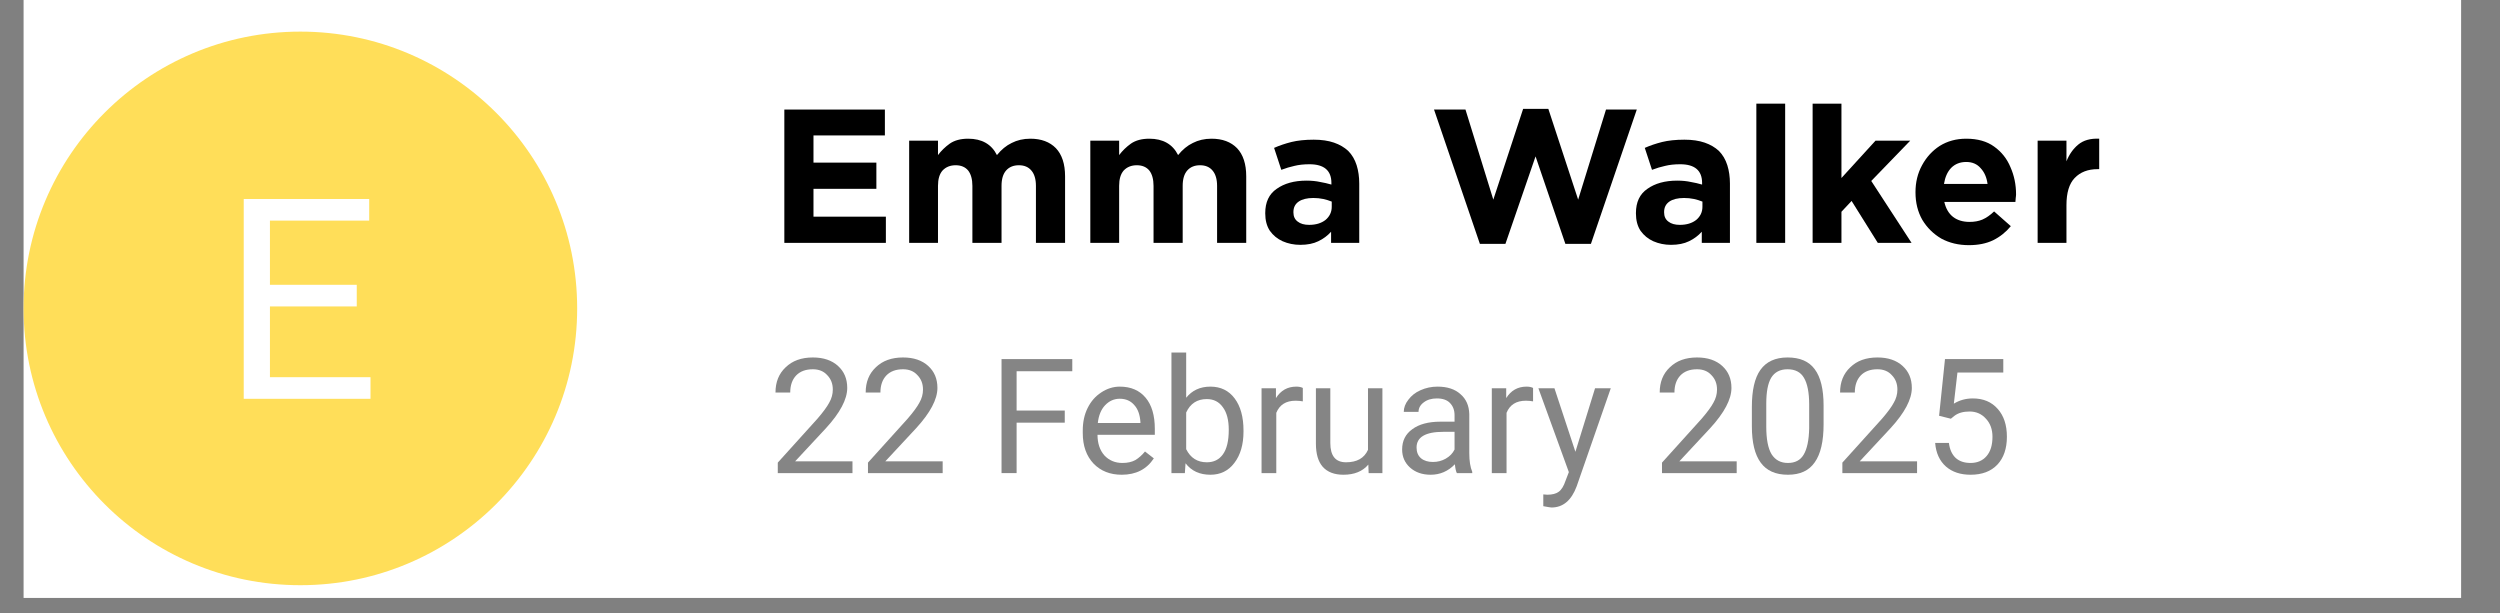 <svg xmlns="http://www.w3.org/2000/svg" xmlns:xlink="http://www.w3.org/1999/xlink" width="159" zoomAndPan="magnify" viewBox="0 0 119.25 29.25" height="39" preserveAspectRatio="xMidYMid meet" version="1.2"><rect x="0" y="0" width="119.25" height="29.25" fill="#808080" stroke="none"/><defs><clipPath id="7ef4463047"><path d="M 1.125 0 L 117.395 0 L 117.395 28.52 L 1.125 28.52 Z M 1.125 0 "/></clipPath><clipPath id="0a29d11846"><path d="M 1.125 1.508 L 27.531 1.508 L 27.531 27.914 L 1.125 27.914 Z M 1.125 1.508 "/></clipPath><clipPath id="671bc26a40"><path d="M 14.328 1.508 C 7.035 1.508 1.125 7.422 1.125 14.711 C 1.125 22.004 7.035 27.914 14.328 27.914 C 21.621 27.914 27.531 22.004 27.531 14.711 C 27.531 7.422 21.621 1.508 14.328 1.508 Z M 14.328 1.508 "/></clipPath><clipPath id="091c2ca5ea"><path d="M 0.125 0.508 L 26.531 0.508 L 26.531 26.914 L 0.125 26.914 Z M 0.125 0.508 "/></clipPath><clipPath id="1e0f04c702"><path d="M 13.328 0.508 C 6.035 0.508 0.125 6.422 0.125 13.711 C 0.125 21.004 6.035 26.914 13.328 26.914 C 20.621 26.914 26.531 21.004 26.531 13.711 C 26.531 6.422 20.621 0.508 13.328 0.508 Z M 13.328 0.508 "/></clipPath><clipPath id="637ff60c41"><rect x="0" width="27" y="0" height="27"/></clipPath><clipPath id="818ab1cc0e"><path d="M 61 3 L 64.574 3 L 64.574 9 L 61 9 Z M 61 3 "/></clipPath><clipPath id="368be548e9"><rect x="0" width="65" y="0" height="12"/></clipPath><filter x="0%" y="0%" width="100%" filterUnits="objectBoundingBox" id="5a0e3fe909" height="100%"><feColorMatrix values="0 0 0 0 1 0 0 0 0 1 0 0 0 0 1 0 0 0 1 0" type="matrix" in="SourceGraphic"/></filter><clipPath id="14367e0939"><path d="M 0.461 0.68 L 60.363 0.68 L 60.363 9.805 L 0.461 9.805 Z M 0.461 0.68 "/></clipPath><clipPath id="6a960eb55b"><path d="M 0.461 2 L 5 2 L 5 8 L 0.461 8 Z M 0.461 2 "/></clipPath><clipPath id="3e68a5778f"><path d="M 37 3 L 41 3 L 41 9.805 L 37 9.805 Z M 37 3 "/></clipPath><clipPath id="e02e0e8b56"><rect x="0" width="61" y="0" height="10"/></clipPath><clipPath id="5cb3c05dd7"><rect x="0" width="61" y="0" height="10"/></clipPath><clipPath id="3e65db9c9b"><rect x="0" width="9" y="0" height="17"/></clipPath></defs><g id="7e8262eb18"><g clip-rule="nonzero" clip-path="url(#7ef4463047)"><path style=" stroke:none;fill-rule:nonzero;fill:#ffffff;fill-opacity:1;" d="M 1.125 0 L 117.395 0 L 117.395 28.52 L 1.125 28.52 Z M 1.125 0 "/></g><g clip-rule="nonzero" clip-path="url(#0a29d11846)"><g clip-rule="nonzero" clip-path="url(#671bc26a40)"><g transform="matrix(1,0,0,1,1,1)"><g clip-path="url(#637ff60c41)"><g clip-rule="nonzero" clip-path="url(#091c2ca5ea)"><g clip-rule="nonzero" clip-path="url(#1e0f04c702)"><path style=" stroke:none;fill-rule:nonzero;fill:#ffde59;fill-opacity:1;" d="M 0.125 0.508 L 26.531 0.508 L 26.531 26.914 L 0.125 26.914 Z M 0.125 0.508 "/></g></g></g></g></g></g><g transform="matrix(1,0,0,1,36,3)"><g clip-path="url(#368be548e9)"><g style="fill:#000000;fill-opacity:1;"><g transform="translate(0.647, 8.585)"><path style="stroke:none" d="M 0.766 0 L 0.766 -6.359 L 5.562 -6.359 L 5.562 -5.125 L 2.156 -5.125 L 2.156 -3.828 L 5.156 -3.828 L 5.156 -2.578 L 2.156 -2.578 L 2.156 -1.25 L 5.609 -1.25 L 5.609 0 Z M 0.766 0 "/></g></g><g style="fill:#000000;fill-opacity:1;"><g transform="translate(6.742, 8.585)"><path style="stroke:none" d="M 0.625 0 L 0.625 -4.875 L 2 -4.875 L 2 -4.188 C 2.156 -4.395 2.344 -4.578 2.562 -4.734 C 2.789 -4.891 3.082 -4.969 3.438 -4.969 C 4.094 -4.969 4.551 -4.707 4.812 -4.188 C 5.02 -4.445 5.254 -4.641 5.516 -4.766 C 5.773 -4.898 6.07 -4.969 6.406 -4.969 C 6.926 -4.969 7.332 -4.816 7.625 -4.516 C 7.914 -4.211 8.062 -3.766 8.062 -3.172 L 8.062 0 L 6.672 0 L 6.672 -2.719 C 6.672 -3.039 6.598 -3.285 6.453 -3.453 C 6.316 -3.617 6.117 -3.703 5.859 -3.703 C 5.598 -3.703 5.395 -3.617 5.25 -3.453 C 5.102 -3.285 5.031 -3.039 5.031 -2.719 L 5.031 0 L 3.641 0 L 3.641 -2.719 C 3.641 -3.039 3.57 -3.285 3.438 -3.453 C 3.301 -3.617 3.102 -3.703 2.844 -3.703 C 2.582 -3.703 2.375 -3.617 2.219 -3.453 C 2.07 -3.285 2 -3.039 2 -2.719 L 2 0 Z M 0.625 0 "/></g></g><g style="fill:#000000;fill-opacity:1;"><g transform="translate(15.383, 8.585)"><path style="stroke:none" d="M 0.625 0 L 0.625 -4.875 L 2 -4.875 L 2 -4.188 C 2.156 -4.395 2.344 -4.578 2.562 -4.734 C 2.789 -4.891 3.082 -4.969 3.438 -4.969 C 4.094 -4.969 4.551 -4.707 4.812 -4.188 C 5.02 -4.445 5.254 -4.641 5.516 -4.766 C 5.773 -4.898 6.07 -4.969 6.406 -4.969 C 6.926 -4.969 7.332 -4.816 7.625 -4.516 C 7.914 -4.211 8.062 -3.766 8.062 -3.172 L 8.062 0 L 6.672 0 L 6.672 -2.719 C 6.672 -3.039 6.598 -3.285 6.453 -3.453 C 6.316 -3.617 6.117 -3.703 5.859 -3.703 C 5.598 -3.703 5.395 -3.617 5.25 -3.453 C 5.102 -3.285 5.031 -3.039 5.031 -2.719 L 5.031 0 L 3.641 0 L 3.641 -2.719 C 3.641 -3.039 3.57 -3.285 3.438 -3.453 C 3.301 -3.617 3.102 -3.703 2.844 -3.703 C 2.582 -3.703 2.375 -3.617 2.219 -3.453 C 2.07 -3.285 2 -3.039 2 -2.719 L 2 0 Z M 0.625 0 "/></g></g><g style="fill:#000000;fill-opacity:1;"><g transform="translate(24.024, 8.585)"><path style="stroke:none" d="M 2 0.094 C 1.695 0.094 1.414 0.035 1.156 -0.078 C 0.906 -0.191 0.703 -0.359 0.547 -0.578 C 0.398 -0.805 0.328 -1.082 0.328 -1.406 L 0.328 -1.422 C 0.328 -1.941 0.508 -2.328 0.875 -2.578 C 1.238 -2.836 1.711 -2.969 2.297 -2.969 C 2.547 -2.969 2.758 -2.945 2.938 -2.906 C 3.125 -2.875 3.305 -2.832 3.484 -2.781 L 3.484 -2.859 C 3.484 -3.453 3.133 -3.75 2.438 -3.75 C 2.164 -3.75 1.926 -3.723 1.719 -3.672 C 1.52 -3.629 1.312 -3.566 1.094 -3.484 L 0.75 -4.531 C 1.008 -4.645 1.285 -4.738 1.578 -4.812 C 1.867 -4.883 2.223 -4.922 2.641 -4.922 C 3.016 -4.922 3.336 -4.875 3.609 -4.781 C 3.879 -4.688 4.102 -4.555 4.281 -4.391 C 4.469 -4.203 4.602 -3.973 4.688 -3.703 C 4.77 -3.441 4.812 -3.148 4.812 -2.828 L 4.812 0 L 3.469 0 L 3.469 -0.531 C 3.301 -0.344 3.098 -0.191 2.859 -0.078 C 2.629 0.035 2.344 0.094 2 0.094 Z M 2.422 -0.859 C 2.742 -0.859 3.004 -0.938 3.203 -1.094 C 3.398 -1.258 3.5 -1.469 3.5 -1.719 L 3.5 -1.969 C 3.375 -2.02 3.238 -2.062 3.094 -2.094 C 2.945 -2.125 2.789 -2.141 2.625 -2.141 C 2.32 -2.141 2.086 -2.082 1.922 -1.969 C 1.754 -1.852 1.672 -1.688 1.672 -1.469 L 1.672 -1.453 C 1.672 -1.266 1.738 -1.117 1.875 -1.016 C 2.008 -0.91 2.191 -0.859 2.422 -0.859 Z M 2.422 -0.859 "/></g></g><g style="fill:#000000;fill-opacity:1;"><g transform="translate(29.408, 8.585)"><path style="stroke:none" d=""/></g></g><g style="fill:#000000;fill-opacity:1;"><g transform="translate(32.137, 8.585)"><path style="stroke:none" d="M 2.453 0.047 L 0.266 -6.359 L 1.766 -6.359 L 3.094 -2.062 L 4.516 -6.391 L 5.719 -6.391 L 7.141 -2.062 L 8.469 -6.359 L 9.938 -6.359 L 7.75 0.047 L 6.531 0.047 L 5.109 -4.125 L 3.672 0.047 Z M 2.453 0.047 "/></g></g><g style="fill:#000000;fill-opacity:1;"><g transform="translate(41.706, 8.585)"><path style="stroke:none" d="M 2 0.094 C 1.695 0.094 1.414 0.035 1.156 -0.078 C 0.906 -0.191 0.703 -0.359 0.547 -0.578 C 0.398 -0.805 0.328 -1.082 0.328 -1.406 L 0.328 -1.422 C 0.328 -1.941 0.508 -2.328 0.875 -2.578 C 1.238 -2.836 1.711 -2.969 2.297 -2.969 C 2.547 -2.969 2.758 -2.945 2.938 -2.906 C 3.125 -2.875 3.305 -2.832 3.484 -2.781 L 3.484 -2.859 C 3.484 -3.453 3.133 -3.75 2.438 -3.75 C 2.164 -3.75 1.926 -3.723 1.719 -3.672 C 1.52 -3.629 1.312 -3.566 1.094 -3.484 L 0.75 -4.531 C 1.008 -4.645 1.285 -4.738 1.578 -4.812 C 1.867 -4.883 2.223 -4.922 2.641 -4.922 C 3.016 -4.922 3.336 -4.875 3.609 -4.781 C 3.879 -4.688 4.102 -4.555 4.281 -4.391 C 4.469 -4.203 4.602 -3.973 4.688 -3.703 C 4.77 -3.441 4.812 -3.148 4.812 -2.828 L 4.812 0 L 3.469 0 L 3.469 -0.531 C 3.301 -0.344 3.098 -0.191 2.859 -0.078 C 2.629 0.035 2.344 0.094 2 0.094 Z M 2.422 -0.859 C 2.742 -0.859 3.004 -0.938 3.203 -1.094 C 3.398 -1.258 3.5 -1.469 3.5 -1.719 L 3.5 -1.969 C 3.375 -2.02 3.238 -2.062 3.094 -2.094 C 2.945 -2.125 2.789 -2.141 2.625 -2.141 C 2.32 -2.141 2.086 -2.082 1.922 -1.969 C 1.754 -1.852 1.672 -1.688 1.672 -1.469 L 1.672 -1.453 C 1.672 -1.266 1.738 -1.117 1.875 -1.016 C 2.008 -0.91 2.191 -0.859 2.422 -0.859 Z M 2.422 -0.859 "/></g></g><g style="fill:#000000;fill-opacity:1;"><g transform="translate(47.09, 8.585)"><path style="stroke:none" d="M 0.688 0 L 0.688 -6.641 L 2.062 -6.641 L 2.062 0 Z M 0.688 0 "/></g></g><g style="fill:#000000;fill-opacity:1;"><g transform="translate(49.837, 8.585)"><path style="stroke:none" d="M 0.625 0 L 0.625 -6.641 L 2 -6.641 L 2 -3.094 L 3.625 -4.875 L 5.281 -4.875 L 3.422 -2.953 L 5.344 0 L 3.734 0 L 2.484 -2 L 2 -1.484 L 2 0 Z M 0.625 0 "/></g></g><g style="fill:#000000;fill-opacity:1;"><g transform="translate(54.994, 8.585)"><path style="stroke:none" d="M 2.922 0.109 C 2.43 0.109 1.992 0.004 1.609 -0.203 C 1.234 -0.422 0.93 -0.719 0.703 -1.094 C 0.484 -1.477 0.375 -1.914 0.375 -2.406 L 0.375 -2.422 C 0.375 -2.891 0.477 -3.316 0.688 -3.703 C 0.895 -4.086 1.176 -4.395 1.531 -4.625 C 1.895 -4.852 2.316 -4.969 2.797 -4.969 C 3.336 -4.969 3.781 -4.844 4.125 -4.594 C 4.477 -4.344 4.738 -4.016 4.906 -3.609 C 5.082 -3.211 5.172 -2.781 5.172 -2.312 C 5.172 -2.258 5.164 -2.203 5.156 -2.141 C 5.156 -2.086 5.148 -2.023 5.141 -1.953 L 1.75 -1.953 C 1.82 -1.641 1.961 -1.398 2.172 -1.234 C 2.379 -1.078 2.641 -1 2.953 -1 C 3.18 -1 3.383 -1.035 3.562 -1.109 C 3.75 -1.191 3.938 -1.32 4.125 -1.5 L 4.922 -0.797 C 4.691 -0.516 4.41 -0.289 4.078 -0.125 C 3.754 0.031 3.367 0.109 2.922 0.109 Z M 1.734 -2.812 L 3.812 -2.812 C 3.77 -3.125 3.66 -3.375 3.484 -3.562 C 3.316 -3.758 3.086 -3.859 2.797 -3.859 C 2.504 -3.859 2.266 -3.766 2.078 -3.578 C 1.898 -3.391 1.785 -3.133 1.734 -2.812 Z M 1.734 -2.812 "/></g></g><g clip-rule="nonzero" clip-path="url(#818ab1cc0e)"><g style="fill:#000000;fill-opacity:1;"><g transform="translate(60.57, 8.585)"><path style="stroke:none" d="M 0.625 0 L 0.625 -4.875 L 2 -4.875 L 2 -3.891 C 2.133 -4.223 2.32 -4.488 2.562 -4.688 C 2.812 -4.895 3.145 -4.988 3.562 -4.969 L 3.562 -3.516 L 3.484 -3.516 C 3.023 -3.516 2.66 -3.375 2.391 -3.094 C 2.129 -2.82 2 -2.391 2 -1.797 L 2 0 Z M 0.625 0 "/></g></g></g></g></g><g mask="url(#82b99c3c1d)" transform="matrix(1,0,0,1,36,15)"><g clip-path="url(#5cb3c05dd7)"><g clip-rule="nonzero" clip-path="url(#14367e0939)"><g transform="matrix(1,0,0,1,-0,-0)"><g id="94d46238b7" clip-path="url(#e02e0e8b56)"><g clip-rule="nonzero" clip-path="url(#6a960eb55b)"><g style="fill:#000000;fill-opacity:1;"><g transform="translate(0.647, 7.567)"><path style="stroke:none" d="M 4.016 0 L 0.453 0 L 0.453 -0.5 L 2.344 -2.594 C 2.613 -2.906 2.801 -3.16 2.906 -3.359 C 3.02 -3.555 3.078 -3.766 3.078 -3.984 C 3.078 -4.266 2.988 -4.492 2.812 -4.672 C 2.645 -4.859 2.414 -4.953 2.125 -4.953 C 1.781 -4.953 1.516 -4.852 1.328 -4.656 C 1.141 -4.457 1.047 -4.188 1.047 -3.844 L 0.344 -3.844 C 0.344 -4.344 0.504 -4.742 0.828 -5.047 C 1.148 -5.359 1.582 -5.516 2.125 -5.516 C 2.633 -5.516 3.035 -5.379 3.328 -5.109 C 3.617 -4.848 3.766 -4.5 3.766 -4.062 C 3.766 -3.52 3.426 -2.879 2.75 -2.141 L 1.281 -0.562 L 4.016 -0.562 Z M 4.016 0 "/></g></g></g><g style="fill:#000000;fill-opacity:1;"><g transform="translate(4.949, 7.567)"><path style="stroke:none" d="M 4.016 0 L 0.453 0 L 0.453 -0.5 L 2.344 -2.594 C 2.613 -2.906 2.801 -3.16 2.906 -3.359 C 3.02 -3.555 3.078 -3.766 3.078 -3.984 C 3.078 -4.266 2.988 -4.492 2.812 -4.672 C 2.645 -4.859 2.414 -4.953 2.125 -4.953 C 1.781 -4.953 1.516 -4.852 1.328 -4.656 C 1.141 -4.457 1.047 -4.188 1.047 -3.844 L 0.344 -3.844 C 0.344 -4.344 0.504 -4.742 0.828 -5.047 C 1.148 -5.359 1.582 -5.516 2.125 -5.516 C 2.633 -5.516 3.035 -5.379 3.328 -5.109 C 3.617 -4.848 3.766 -4.5 3.766 -4.062 C 3.766 -3.52 3.426 -2.879 2.75 -2.141 L 1.281 -0.562 L 4.016 -0.562 Z M 4.016 0 "/></g></g><g style="fill:#000000;fill-opacity:1;"><g transform="translate(9.251, 7.567)"><path style="stroke:none" d=""/></g></g><g style="fill:#000000;fill-opacity:1;"><g transform="translate(11.148, 7.567)"><path style="stroke:none" d="M 3.641 -2.406 L 1.344 -2.406 L 1.344 0 L 0.625 0 L 0.625 -5.438 L 4 -5.438 L 4 -4.859 L 1.344 -4.859 L 1.344 -2.984 L 3.641 -2.984 Z M 3.641 -2.406 "/></g></g><g style="fill:#000000;fill-opacity:1;"><g transform="translate(15.304, 7.567)"><path style="stroke:none" d="M 2.203 0.078 C 1.648 0.078 1.203 -0.098 0.859 -0.453 C 0.516 -0.816 0.344 -1.301 0.344 -1.906 L 0.344 -2.031 C 0.344 -2.438 0.422 -2.797 0.578 -3.109 C 0.734 -3.422 0.945 -3.664 1.219 -3.844 C 1.5 -4.031 1.797 -4.125 2.109 -4.125 C 2.641 -4.125 3.051 -3.945 3.344 -3.594 C 3.633 -3.25 3.781 -2.754 3.781 -2.109 L 3.781 -1.828 L 1.047 -1.828 C 1.047 -1.422 1.156 -1.094 1.375 -0.844 C 1.602 -0.602 1.891 -0.484 2.234 -0.484 C 2.484 -0.484 2.691 -0.531 2.859 -0.625 C 3.023 -0.727 3.176 -0.863 3.312 -1.031 L 3.734 -0.703 C 3.391 -0.18 2.879 0.078 2.203 0.078 Z M 2.109 -3.547 C 1.836 -3.547 1.602 -3.441 1.406 -3.234 C 1.219 -3.035 1.102 -2.754 1.062 -2.391 L 3.094 -2.391 L 3.094 -2.438 C 3.07 -2.789 2.973 -3.062 2.797 -3.25 C 2.629 -3.445 2.398 -3.547 2.109 -3.547 Z M 2.109 -3.547 "/></g></g><g style="fill:#000000;fill-opacity:1;"><g transform="translate(19.362, 7.567)"><path style="stroke:none" d="M 3.953 -1.984 C 3.953 -1.359 3.805 -0.859 3.516 -0.484 C 3.234 -0.109 2.852 0.078 2.375 0.078 C 1.863 0.078 1.469 -0.102 1.188 -0.469 L 1.156 0 L 0.516 0 L 0.516 -5.75 L 1.219 -5.75 L 1.219 -3.594 C 1.5 -3.945 1.883 -4.125 2.375 -4.125 C 2.863 -4.125 3.25 -3.938 3.531 -3.562 C 3.812 -3.188 3.953 -2.676 3.953 -2.031 Z M 3.25 -2.062 C 3.25 -2.531 3.156 -2.891 2.969 -3.141 C 2.789 -3.398 2.535 -3.531 2.203 -3.531 C 1.742 -3.531 1.414 -3.316 1.219 -2.891 L 1.219 -1.141 C 1.426 -0.723 1.754 -0.516 2.203 -0.516 C 2.535 -0.516 2.789 -0.641 2.969 -0.891 C 3.156 -1.148 3.25 -1.539 3.25 -2.062 Z M 3.25 -2.062 "/></g></g><g style="fill:#000000;fill-opacity:1;"><g transform="translate(23.66, 7.567)"><path style="stroke:none" d="M 2.484 -3.422 C 2.379 -3.441 2.266 -3.453 2.141 -3.453 C 1.68 -3.453 1.375 -3.258 1.219 -2.875 L 1.219 0 L 0.516 0 L 0.516 -4.047 L 1.203 -4.047 L 1.203 -3.578 C 1.43 -3.941 1.754 -4.125 2.172 -4.125 C 2.305 -4.125 2.41 -4.102 2.484 -4.062 Z M 2.484 -3.422 "/></g></g><g style="fill:#000000;fill-opacity:1;"><g transform="translate(26.253, 7.567)"><path style="stroke:none" d="M 3.016 -0.406 C 2.742 -0.082 2.348 0.078 1.828 0.078 C 1.398 0.078 1.07 -0.047 0.844 -0.297 C 0.625 -0.547 0.516 -0.914 0.516 -1.406 L 0.516 -4.047 L 1.203 -4.047 L 1.203 -1.438 C 1.203 -0.82 1.453 -0.516 1.953 -0.516 C 2.473 -0.516 2.82 -0.711 3 -1.109 L 3 -4.047 L 3.688 -4.047 L 3.688 0 L 3.031 0 Z M 3.016 -0.406 "/></g></g><g style="fill:#000000;fill-opacity:1;"><g transform="translate(30.476, 7.567)"><path style="stroke:none" d="M 3.016 0 C 2.973 -0.082 2.941 -0.223 2.922 -0.422 C 2.598 -0.086 2.211 0.078 1.766 0.078 C 1.367 0.078 1.039 -0.035 0.781 -0.266 C 0.531 -0.492 0.406 -0.781 0.406 -1.125 C 0.406 -1.539 0.566 -1.863 0.891 -2.094 C 1.211 -2.332 1.66 -2.453 2.234 -2.453 L 2.906 -2.453 L 2.906 -2.766 C 2.906 -3.004 2.832 -3.195 2.688 -3.344 C 2.551 -3.488 2.344 -3.562 2.062 -3.562 C 1.812 -3.562 1.602 -3.5 1.438 -3.375 C 1.27 -3.25 1.188 -3.098 1.188 -2.922 L 0.484 -2.922 C 0.484 -3.117 0.555 -3.312 0.703 -3.5 C 0.848 -3.695 1.039 -3.848 1.281 -3.953 C 1.531 -4.066 1.801 -4.125 2.094 -4.125 C 2.562 -4.125 2.926 -4.004 3.188 -3.766 C 3.457 -3.535 3.598 -3.219 3.609 -2.812 L 3.609 -0.953 C 3.609 -0.578 3.656 -0.281 3.75 -0.062 L 3.75 0 Z M 1.875 -0.531 C 2.094 -0.531 2.297 -0.582 2.484 -0.688 C 2.68 -0.801 2.82 -0.945 2.906 -1.125 L 2.906 -1.969 L 2.375 -1.969 C 1.52 -1.969 1.094 -1.719 1.094 -1.219 C 1.094 -1 1.164 -0.828 1.312 -0.703 C 1.457 -0.586 1.645 -0.531 1.875 -0.531 Z M 1.875 -0.531 "/></g></g><g style="fill:#000000;fill-opacity:1;"><g transform="translate(34.643, 7.567)"><path style="stroke:none" d="M 2.484 -3.422 C 2.379 -3.441 2.266 -3.453 2.141 -3.453 C 1.68 -3.453 1.375 -3.258 1.219 -2.875 L 1.219 0 L 0.516 0 L 0.516 -4.047 L 1.203 -4.047 L 1.203 -3.578 C 1.43 -3.941 1.754 -4.125 2.172 -4.125 C 2.305 -4.125 2.41 -4.102 2.484 -4.062 Z M 2.484 -3.422 "/></g></g><g clip-rule="nonzero" clip-path="url(#3e68a5778f)"><g style="fill:#000000;fill-opacity:1;"><g transform="translate(37.303, 7.567)"><path style="stroke:none" d="M 1.844 -1.016 L 2.781 -4.047 L 3.531 -4.047 L 1.906 0.625 C 1.656 1.301 1.254 1.641 0.703 1.641 L 0.578 1.625 L 0.312 1.578 L 0.312 1.016 L 0.5 1.031 C 0.738 1.031 0.922 0.984 1.047 0.891 C 1.18 0.797 1.289 0.617 1.375 0.359 L 1.531 -0.047 L 0.078 -4.047 L 0.844 -4.047 Z M 1.844 -1.016 "/></g></g></g><g style="fill:#000000;fill-opacity:1;"><g transform="translate(40.927, 7.567)"><path style="stroke:none" d=""/></g></g><g style="fill:#000000;fill-opacity:1;"><g transform="translate(42.824, 7.567)"><path style="stroke:none" d="M 4.016 0 L 0.453 0 L 0.453 -0.5 L 2.344 -2.594 C 2.613 -2.906 2.801 -3.16 2.906 -3.359 C 3.02 -3.555 3.078 -3.766 3.078 -3.984 C 3.078 -4.266 2.988 -4.492 2.812 -4.672 C 2.645 -4.859 2.414 -4.953 2.125 -4.953 C 1.781 -4.953 1.516 -4.852 1.328 -4.656 C 1.141 -4.457 1.047 -4.188 1.047 -3.844 L 0.344 -3.844 C 0.344 -4.344 0.504 -4.742 0.828 -5.047 C 1.148 -5.359 1.582 -5.516 2.125 -5.516 C 2.633 -5.516 3.035 -5.379 3.328 -5.109 C 3.617 -4.848 3.766 -4.5 3.766 -4.062 C 3.766 -3.52 3.426 -2.879 2.75 -2.141 L 1.281 -0.562 L 4.016 -0.562 Z M 4.016 0 "/></g></g><g style="fill:#000000;fill-opacity:1;"><g transform="translate(47.126, 7.567)"><path style="stroke:none" d="M 3.859 -2.328 C 3.859 -1.516 3.719 -0.91 3.438 -0.516 C 3.164 -0.117 2.738 0.078 2.156 0.078 C 1.57 0.078 1.141 -0.113 0.859 -0.5 C 0.578 -0.883 0.438 -1.461 0.438 -2.234 L 0.438 -3.156 C 0.438 -3.945 0.57 -4.535 0.844 -4.922 C 1.125 -5.316 1.555 -5.516 2.141 -5.516 C 2.734 -5.516 3.164 -5.328 3.438 -4.953 C 3.719 -4.578 3.859 -4 3.859 -3.219 Z M 3.172 -3.266 C 3.172 -3.848 3.086 -4.273 2.922 -4.547 C 2.766 -4.816 2.504 -4.953 2.141 -4.953 C 1.785 -4.953 1.523 -4.816 1.359 -4.547 C 1.203 -4.285 1.125 -3.875 1.125 -3.312 L 1.125 -2.219 C 1.125 -1.625 1.207 -1.188 1.375 -0.906 C 1.551 -0.625 1.812 -0.484 2.156 -0.484 C 2.5 -0.484 2.75 -0.613 2.906 -0.875 C 3.07 -1.145 3.16 -1.566 3.172 -2.141 Z M 3.172 -3.266 "/></g></g><g style="fill:#000000;fill-opacity:1;"><g transform="translate(51.428, 7.567)"><path style="stroke:none" d="M 4.016 0 L 0.453 0 L 0.453 -0.5 L 2.344 -2.594 C 2.613 -2.906 2.801 -3.16 2.906 -3.359 C 3.02 -3.555 3.078 -3.766 3.078 -3.984 C 3.078 -4.266 2.988 -4.492 2.812 -4.672 C 2.645 -4.859 2.414 -4.953 2.125 -4.953 C 1.781 -4.953 1.516 -4.852 1.328 -4.656 C 1.141 -4.457 1.047 -4.188 1.047 -3.844 L 0.344 -3.844 C 0.344 -4.344 0.504 -4.742 0.828 -5.047 C 1.148 -5.359 1.582 -5.516 2.125 -5.516 C 2.633 -5.516 3.035 -5.379 3.328 -5.109 C 3.617 -4.848 3.766 -4.5 3.766 -4.062 C 3.766 -3.52 3.426 -2.879 2.75 -2.141 L 1.281 -0.562 L 4.016 -0.562 Z M 4.016 0 "/></g></g><g style="fill:#000000;fill-opacity:1;"><g transform="translate(55.729, 7.567)"><path style="stroke:none" d="M 0.766 -2.734 L 1.047 -5.438 L 3.828 -5.438 L 3.828 -4.797 L 1.641 -4.797 L 1.469 -3.312 C 1.738 -3.477 2.039 -3.562 2.375 -3.562 C 2.875 -3.562 3.27 -3.395 3.562 -3.062 C 3.852 -2.738 4 -2.297 4 -1.734 C 4 -1.172 3.848 -0.727 3.547 -0.406 C 3.242 -0.082 2.816 0.078 2.266 0.078 C 1.785 0.078 1.395 -0.051 1.094 -0.312 C 0.789 -0.582 0.617 -0.957 0.578 -1.438 L 1.234 -1.438 C 1.273 -1.125 1.383 -0.883 1.562 -0.719 C 1.738 -0.562 1.973 -0.484 2.266 -0.484 C 2.586 -0.484 2.844 -0.594 3.031 -0.812 C 3.219 -1.031 3.312 -1.336 3.312 -1.734 C 3.312 -2.086 3.207 -2.375 3 -2.594 C 2.801 -2.82 2.539 -2.938 2.219 -2.938 C 1.914 -2.938 1.676 -2.867 1.5 -2.734 L 1.328 -2.594 Z M 0.766 -2.734 "/></g></g></g></g></g></g><mask id="82b99c3c1d"><g filter="url(#5a0e3fe909)"><rect x="0" width="119.25" y="0" height="29.25" style="fill:#000000;fill-opacity:0.48;stroke:none;"/></g></mask></g><g transform="matrix(1,0,0,1,10,6)"><g clip-path="url(#3e65db9c9b)"><g style="fill:#ffffff;fill-opacity:1;"><g transform="translate(0.517, 13.023)"><path style="stroke:none" d="M 6.5 -4.406 L 2.359 -4.406 L 2.359 -1.031 L 7.156 -1.031 L 7.156 0 L 1.109 0 L 1.109 -9.531 L 7.094 -9.531 L 7.094 -8.5 L 2.359 -8.5 L 2.359 -5.438 L 6.5 -5.438 Z M 6.5 -4.406 "/></g></g></g></g></g></svg>